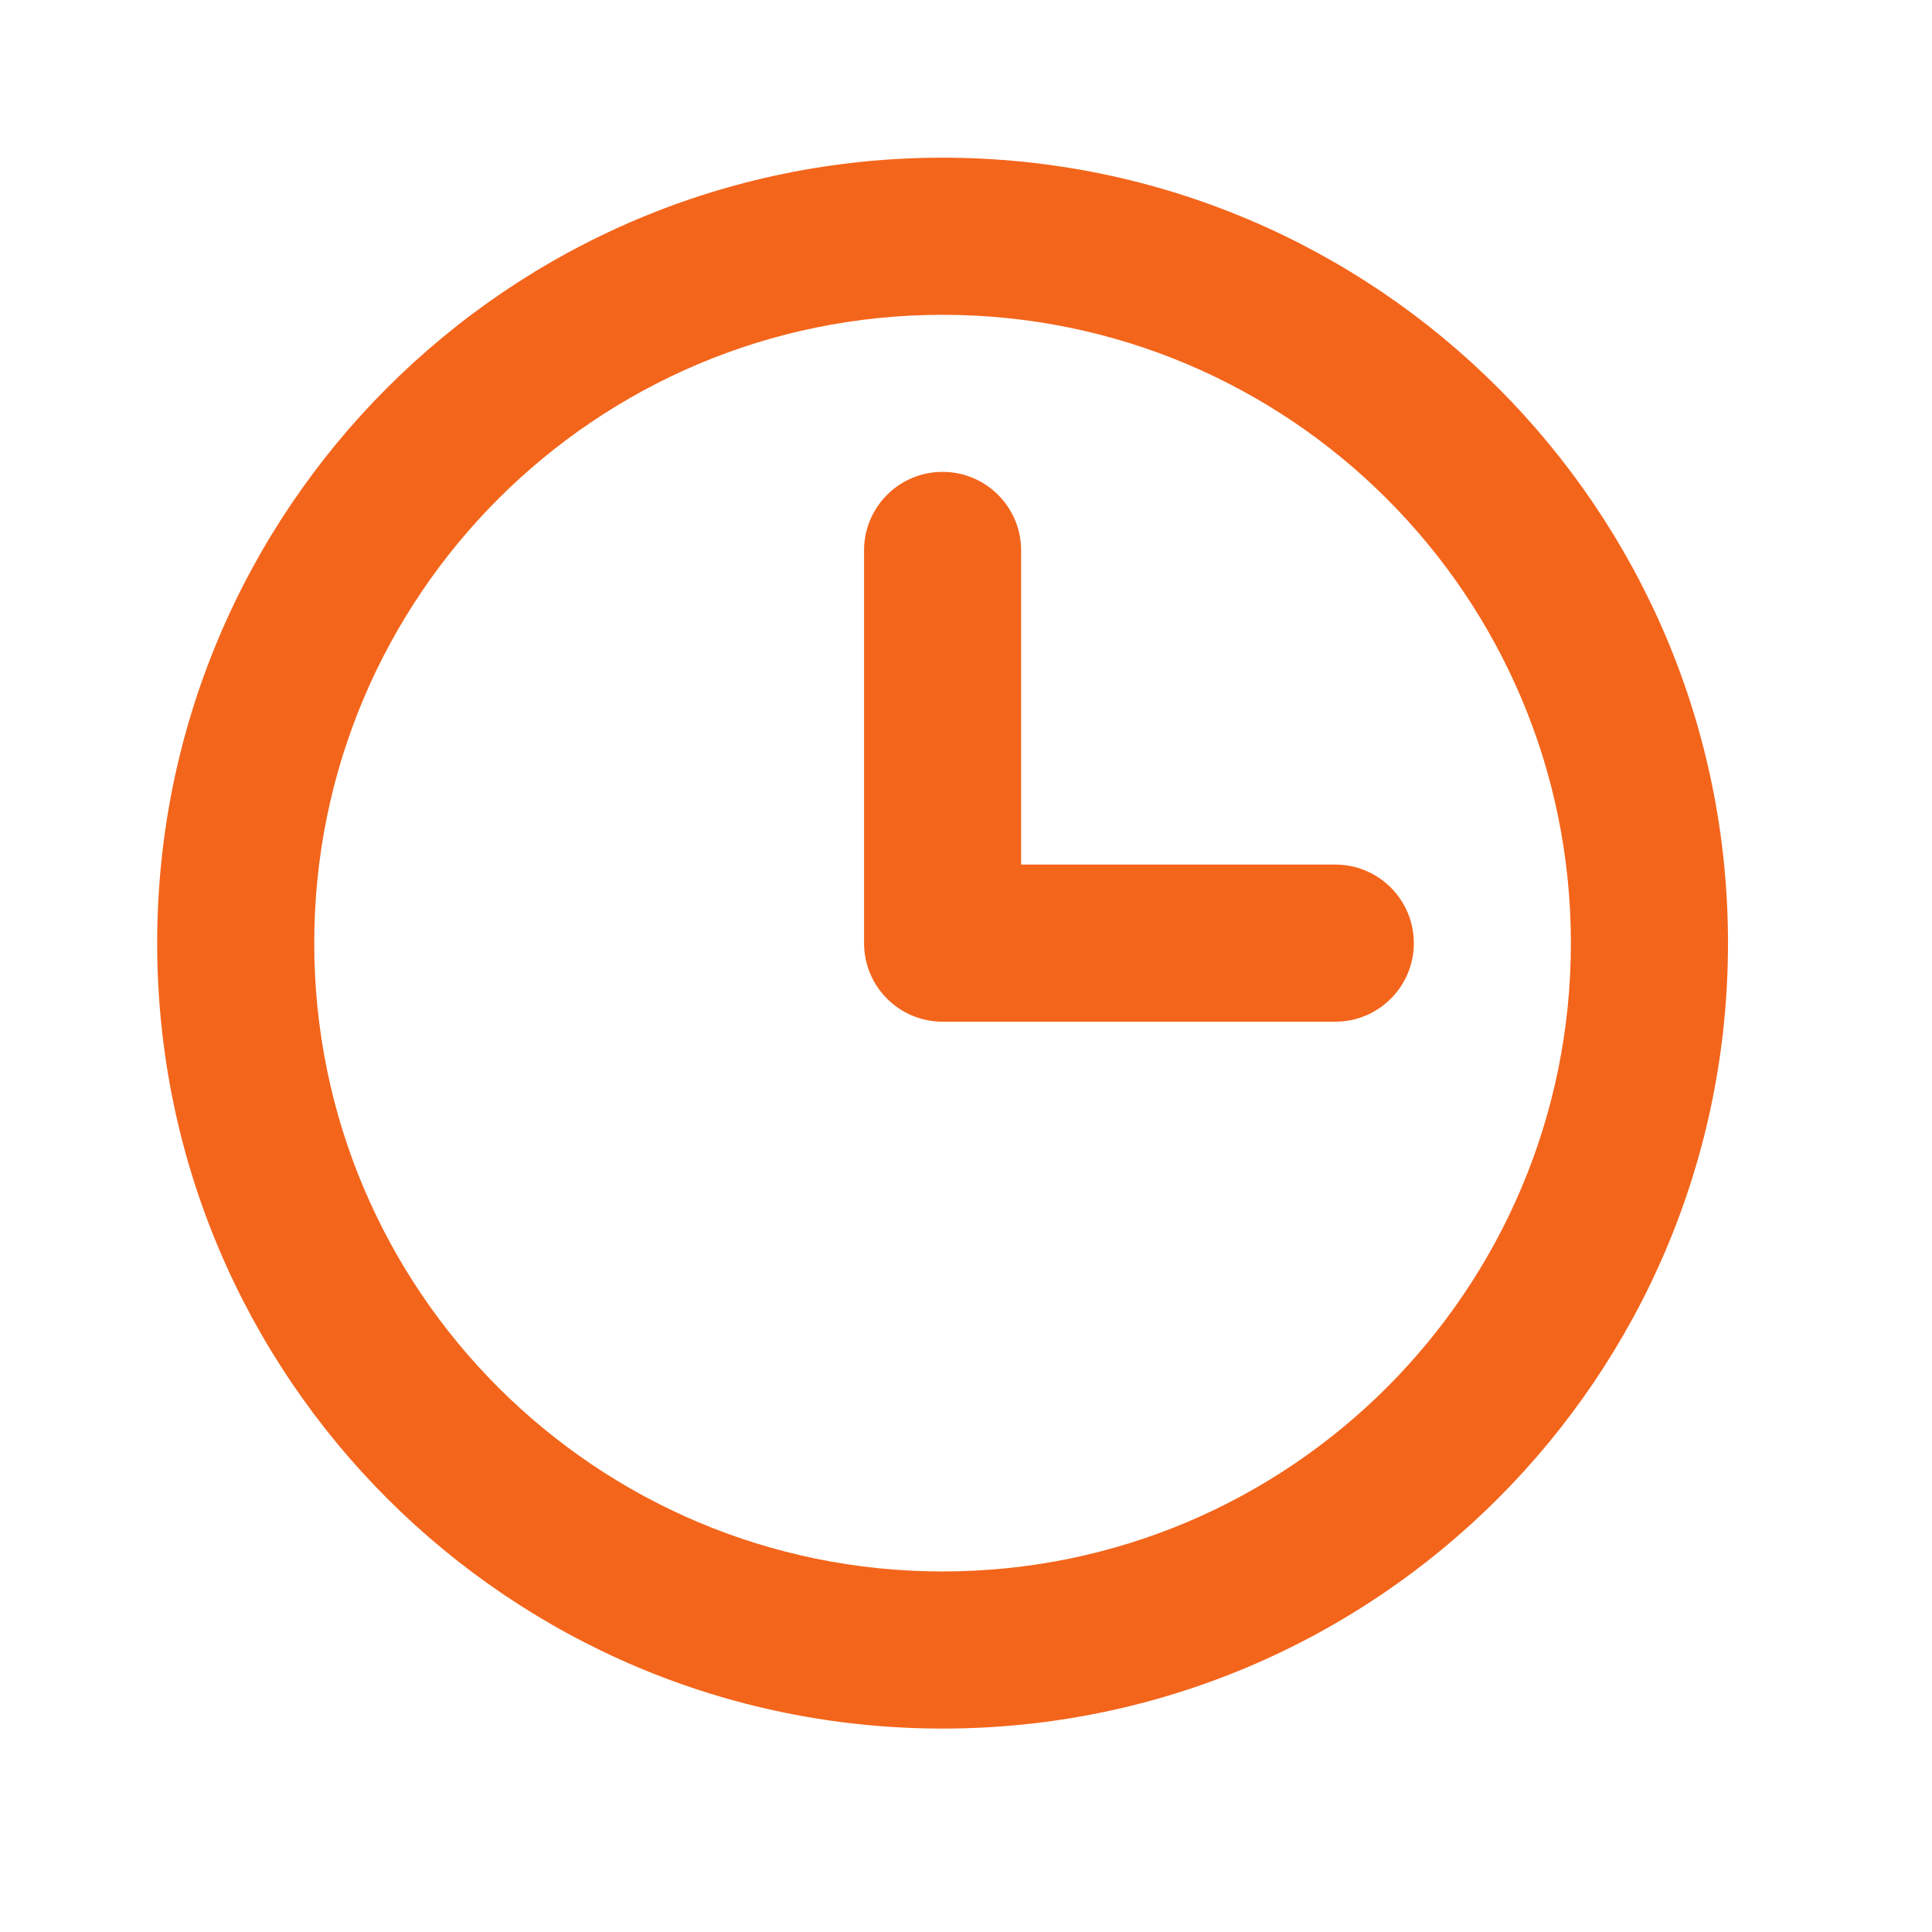 <svg width="34" height="34" viewBox="0 0 34 34" fill="none" xmlns="http://www.w3.org/2000/svg">
<g id="clock">
<path id="union-1" fill-rule="evenodd" clip-rule="evenodd" d="M16.588 5.54C10.481 5.54 5.53 10.491 5.53 16.598C5.53 22.705 10.481 27.655 16.588 27.655C22.695 27.655 27.645 22.705 27.645 16.598C27.645 10.491 22.695 5.54 16.588 5.54ZM2.766 16.598C2.766 8.964 8.954 2.775 16.588 2.775C24.221 2.775 30.41 8.964 30.41 16.598C30.41 24.231 24.221 30.42 16.588 30.42C8.954 30.42 2.766 24.231 2.766 16.598ZM16.588 8.304C17.351 8.304 17.97 8.923 17.97 9.686V15.215H23.499C24.262 15.215 24.881 15.834 24.881 16.598C24.881 17.361 24.262 17.98 23.499 17.98H16.588C15.824 17.98 15.206 17.361 15.206 16.598V9.686C15.206 8.923 15.824 8.304 16.588 8.304Z" fill="#F3651B"/>
</g>
</svg>
